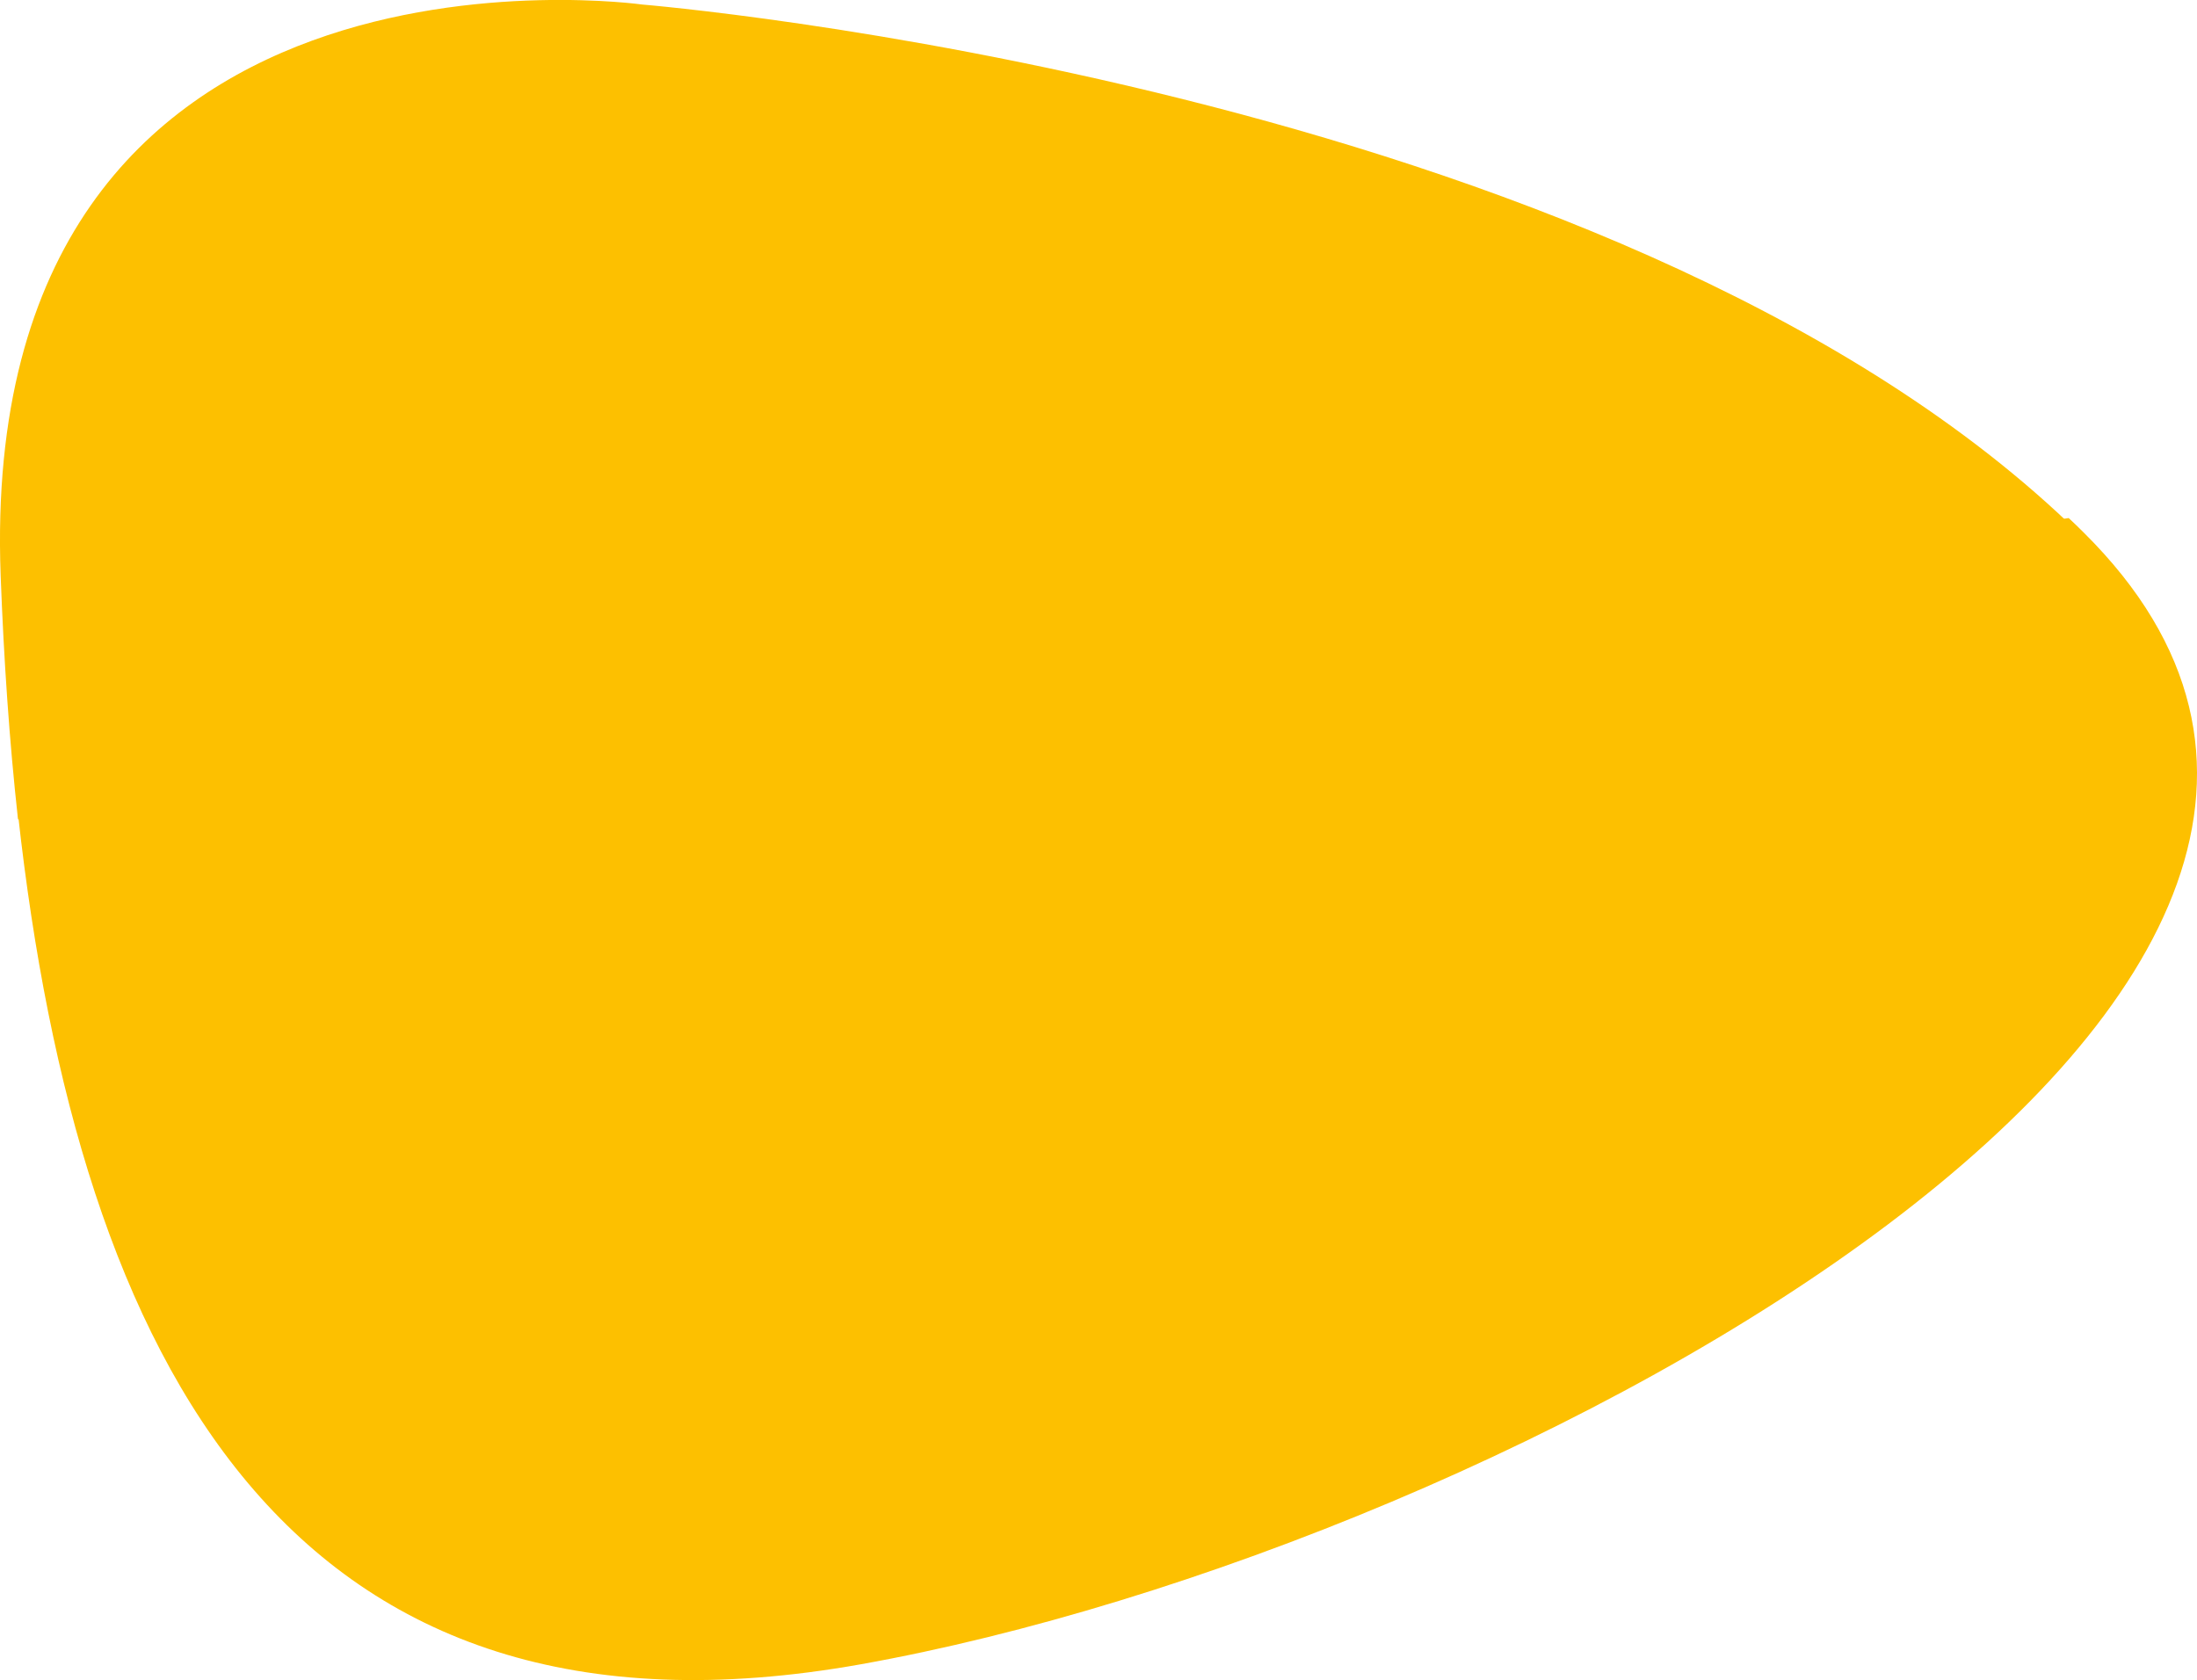 <svg id="Blob_1" data-name="Blob 1" xmlns="http://www.w3.org/2000/svg" width="186.608" height="142.722" viewBox="0 0 186.608 142.722">
  <path id="XMLID_647_" d="M327.745,344.625q-.611-.613-1.269-1.225h0L152.3,368.6c5.153,46.564,23.088,80.828,71.581,72.172C279.345,430.857,366.511,383.036,327.745,344.625Z" transform="translate(-150.765 -299.39)" fill="#fdc000"/>
  <path id="XMLID_649_" d="M318.209,105.124C278.932,67.8,197.088,61.1,197.088,61.1s-56.614-8.012-54.5,48.544c.266,7.085.736,14,1.472,20.674l174.148-25.2Z" transform="translate(-142.531 -60.714)" fill="#fdc000"/>
</svg>
